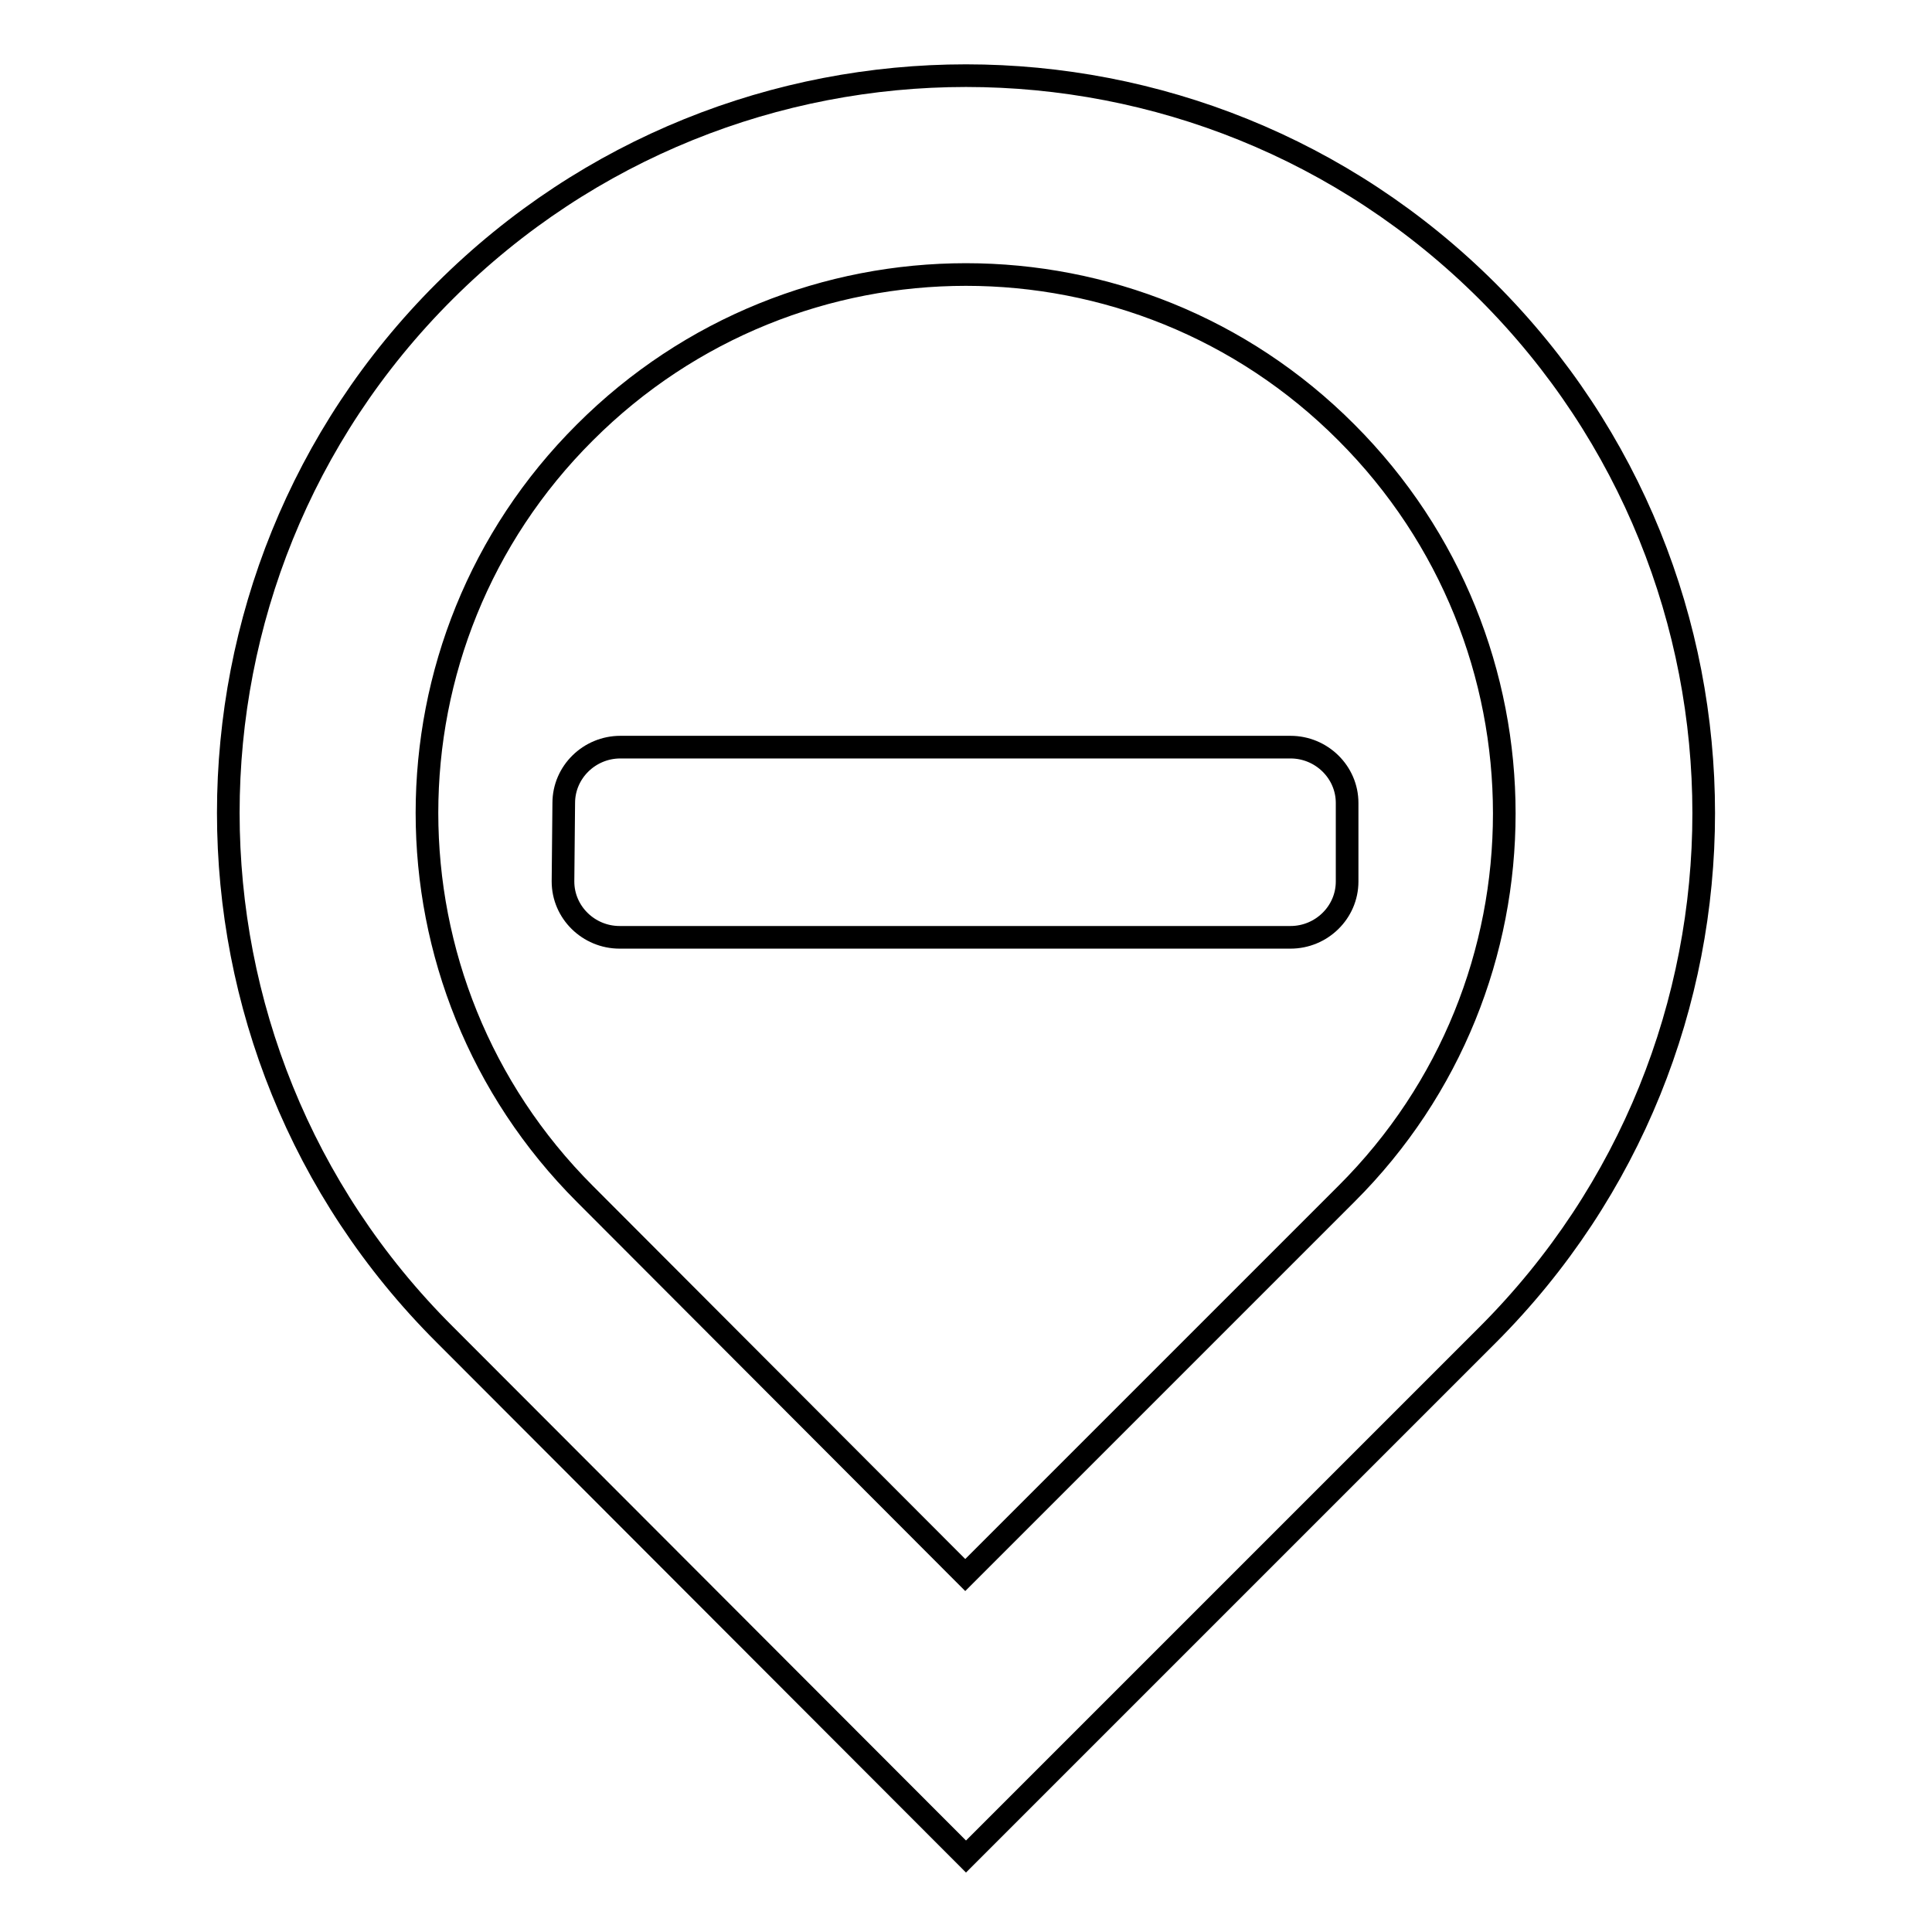 <?xml version="1.0" encoding="utf-8"?>
<!-- Svg Vector Icons : http://www.onlinewebfonts.com/icon -->
<!DOCTYPE svg PUBLIC "-//W3C//DTD SVG 1.1//EN" "http://www.w3.org/Graphics/SVG/1.1/DTD/svg11.dtd">
<svg version="1.1" xmlns="http://www.w3.org/2000/svg" xmlns:xlink="http://www.w3.org/1999/xlink" x="0px" y="0px" viewBox="0 0 256 256" enable-background="new 0 0 256 256" xml:space="preserve">
<g><g><path stroke-width="3" fill-opacity="0" stroke="#000000"  d="M74.7,106.4c0-4.1,3.4-7.4,7.5-7.4H171c4.1,0,7.5,3.3,7.5,7.4v10.4c0,4.1-3.4,7.4-7.5,7.4H82.1c-4.1,0-7.5-3.3-7.5-7.4L74.7,106.4L74.7,106.4z"/><path stroke-width="3" fill-opacity="0" stroke="#000000"  d="M197.1,38.6C158.9,0.5,97.1,0.5,58.9,38.6s-38.2,100.1,0,138.2L128,246c0,0,47.1-47.1,69.1-69.1C235.3,138.7,235.3,76.8,197.1,38.6z M178.4,158.2c-16.1,16.1-50.5,50.5-50.5,50.5l-50.4-50.5c-27.9-27.9-27.9-73.1,0-100.9c27.9-27.9,73.1-27.9,100.9,0C206.3,85.2,206.3,130.4,178.4,158.2z"/></g></g>
</svg>